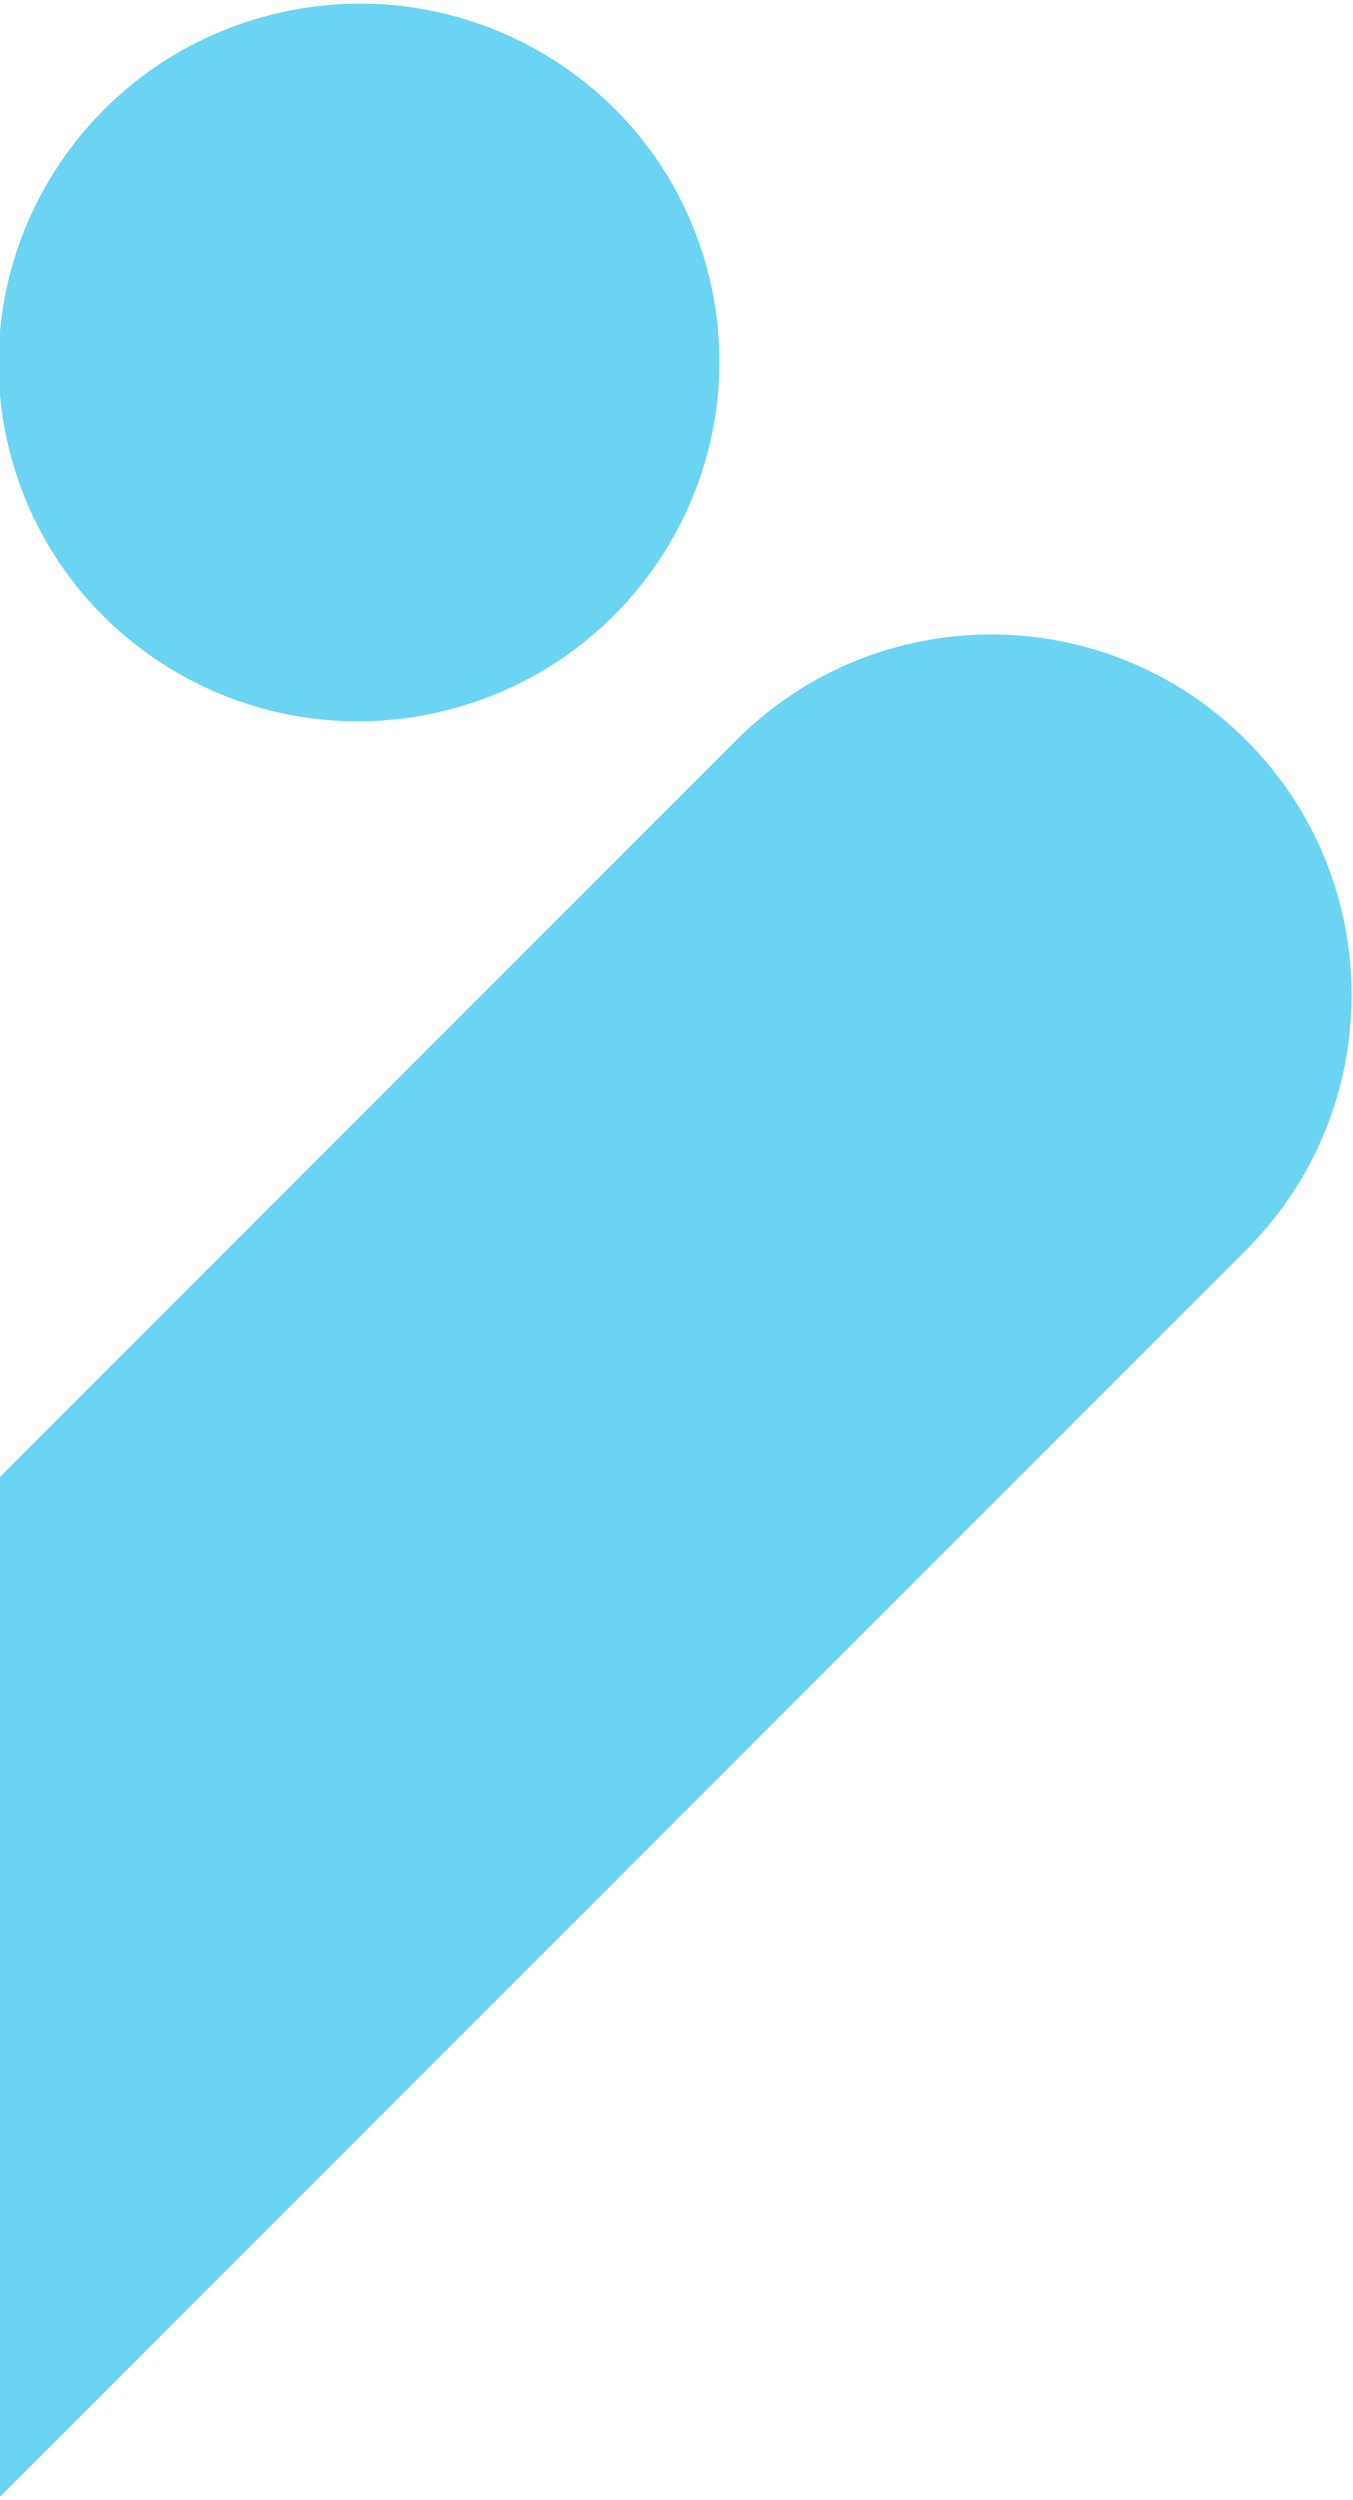 <svg width="248" height="458" viewBox="0 0 248 458" fill="none" xmlns="http://www.w3.org/2000/svg">
<g clip-path="url(#clip0_3082_22439)">
<path d="M228.401 229.006C254.199 203.208 254.199 161.381 228.401 135.583C202.603 109.784 160.776 109.784 134.978 135.583L-155.668 426.228L-62.244 519.652L228.401 229.006Z" fill="#6BD4F2"/>
<path d="M1.996 83.503C11.385 118.546 47.566 139.299 82.807 129.856C118.048 120.413 139.004 84.351 129.615 49.308C120.225 14.265 84.045 -6.488 48.804 2.955C13.563 12.398 -7.394 48.461 1.996 83.503Z" fill="#6BD4F2"/>
<path d="M1.996 83.503C11.385 118.546 47.566 139.299 82.807 129.856C118.048 120.413 139.004 84.351 129.615 49.308C120.225 14.265 84.045 -6.488 48.804 2.955C13.563 12.398 -7.394 48.461 1.996 83.503Z" fill="#6BD4F2"/>
</g>
<defs>
<clipPath id="clip0_3082_22439">
<rect width="248" height="458" fill="white"/>
</clipPath>
</defs>
</svg>
